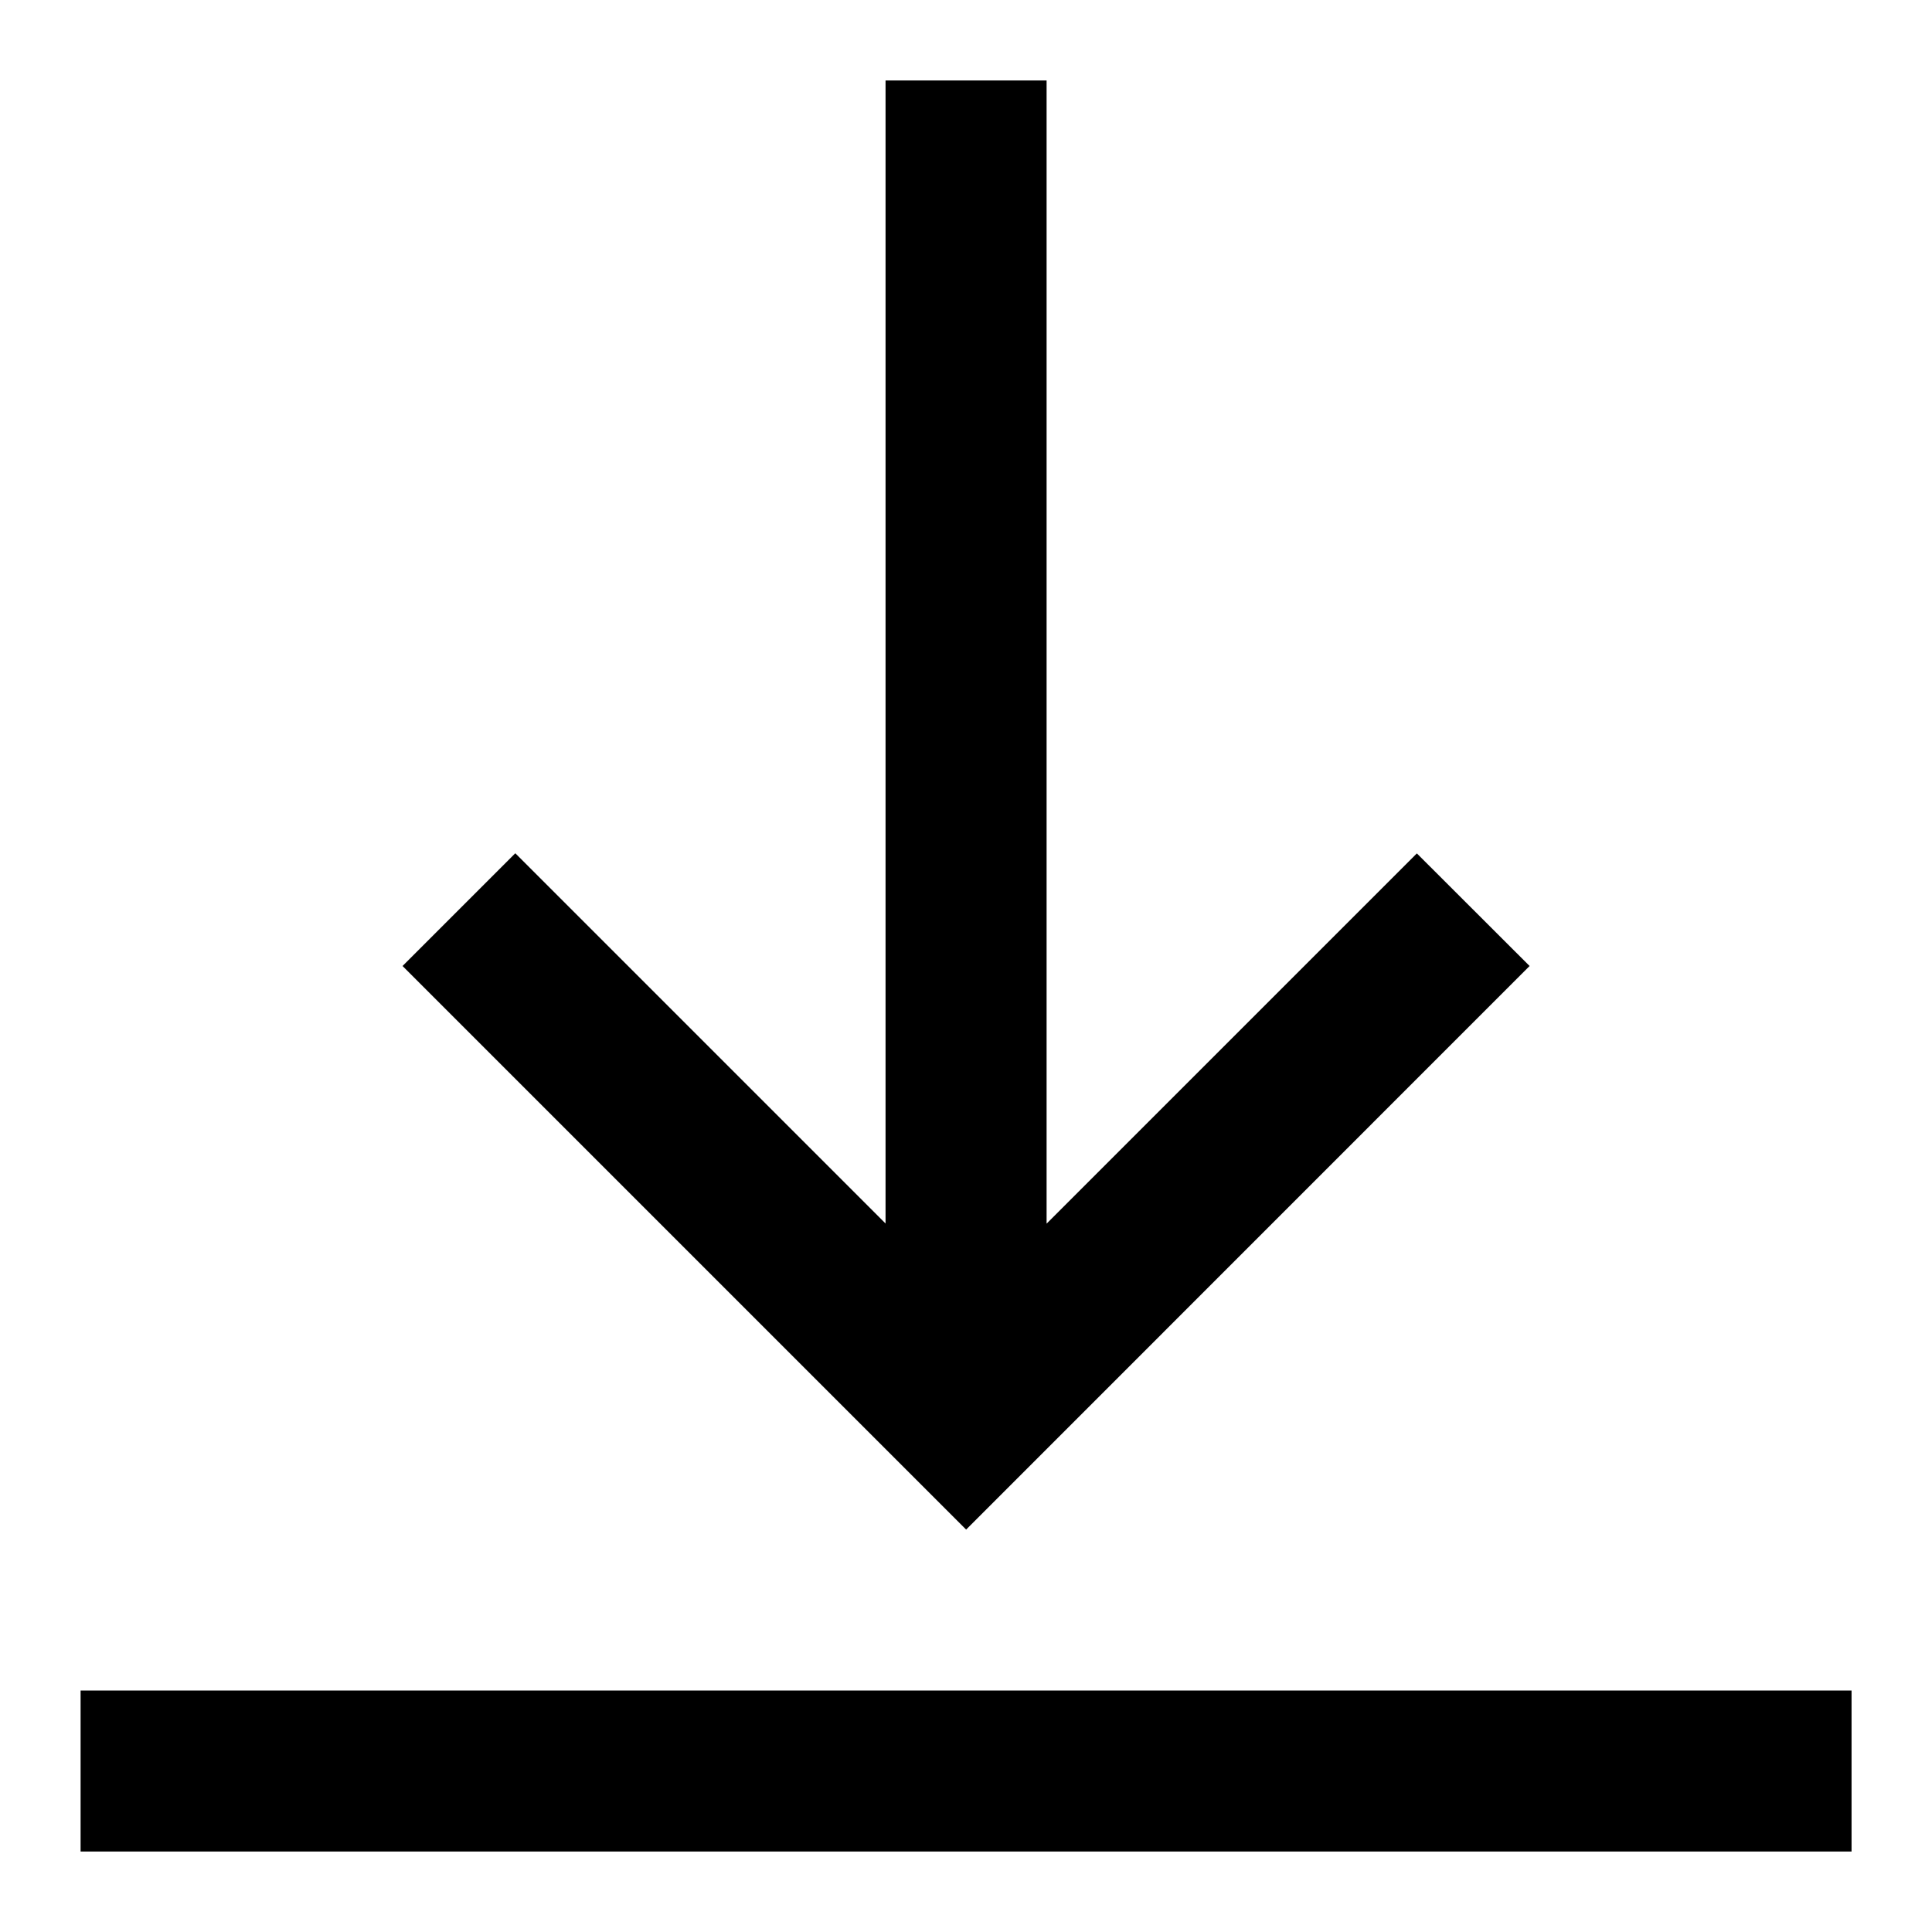 <svg width="14" height="14" viewBox="0 0 14 14" fill="none" xmlns="http://www.w3.org/2000/svg">
<path d="M0.584 12.25V13.417H13.417V12.25H0.584ZM11.084 7L10.267 6.184L7.584 8.867V0.583H6.417V8.866L3.734 6.183L2.917 7L7.001 11.084L11.084 7Z" fill="black"/>
</svg>
